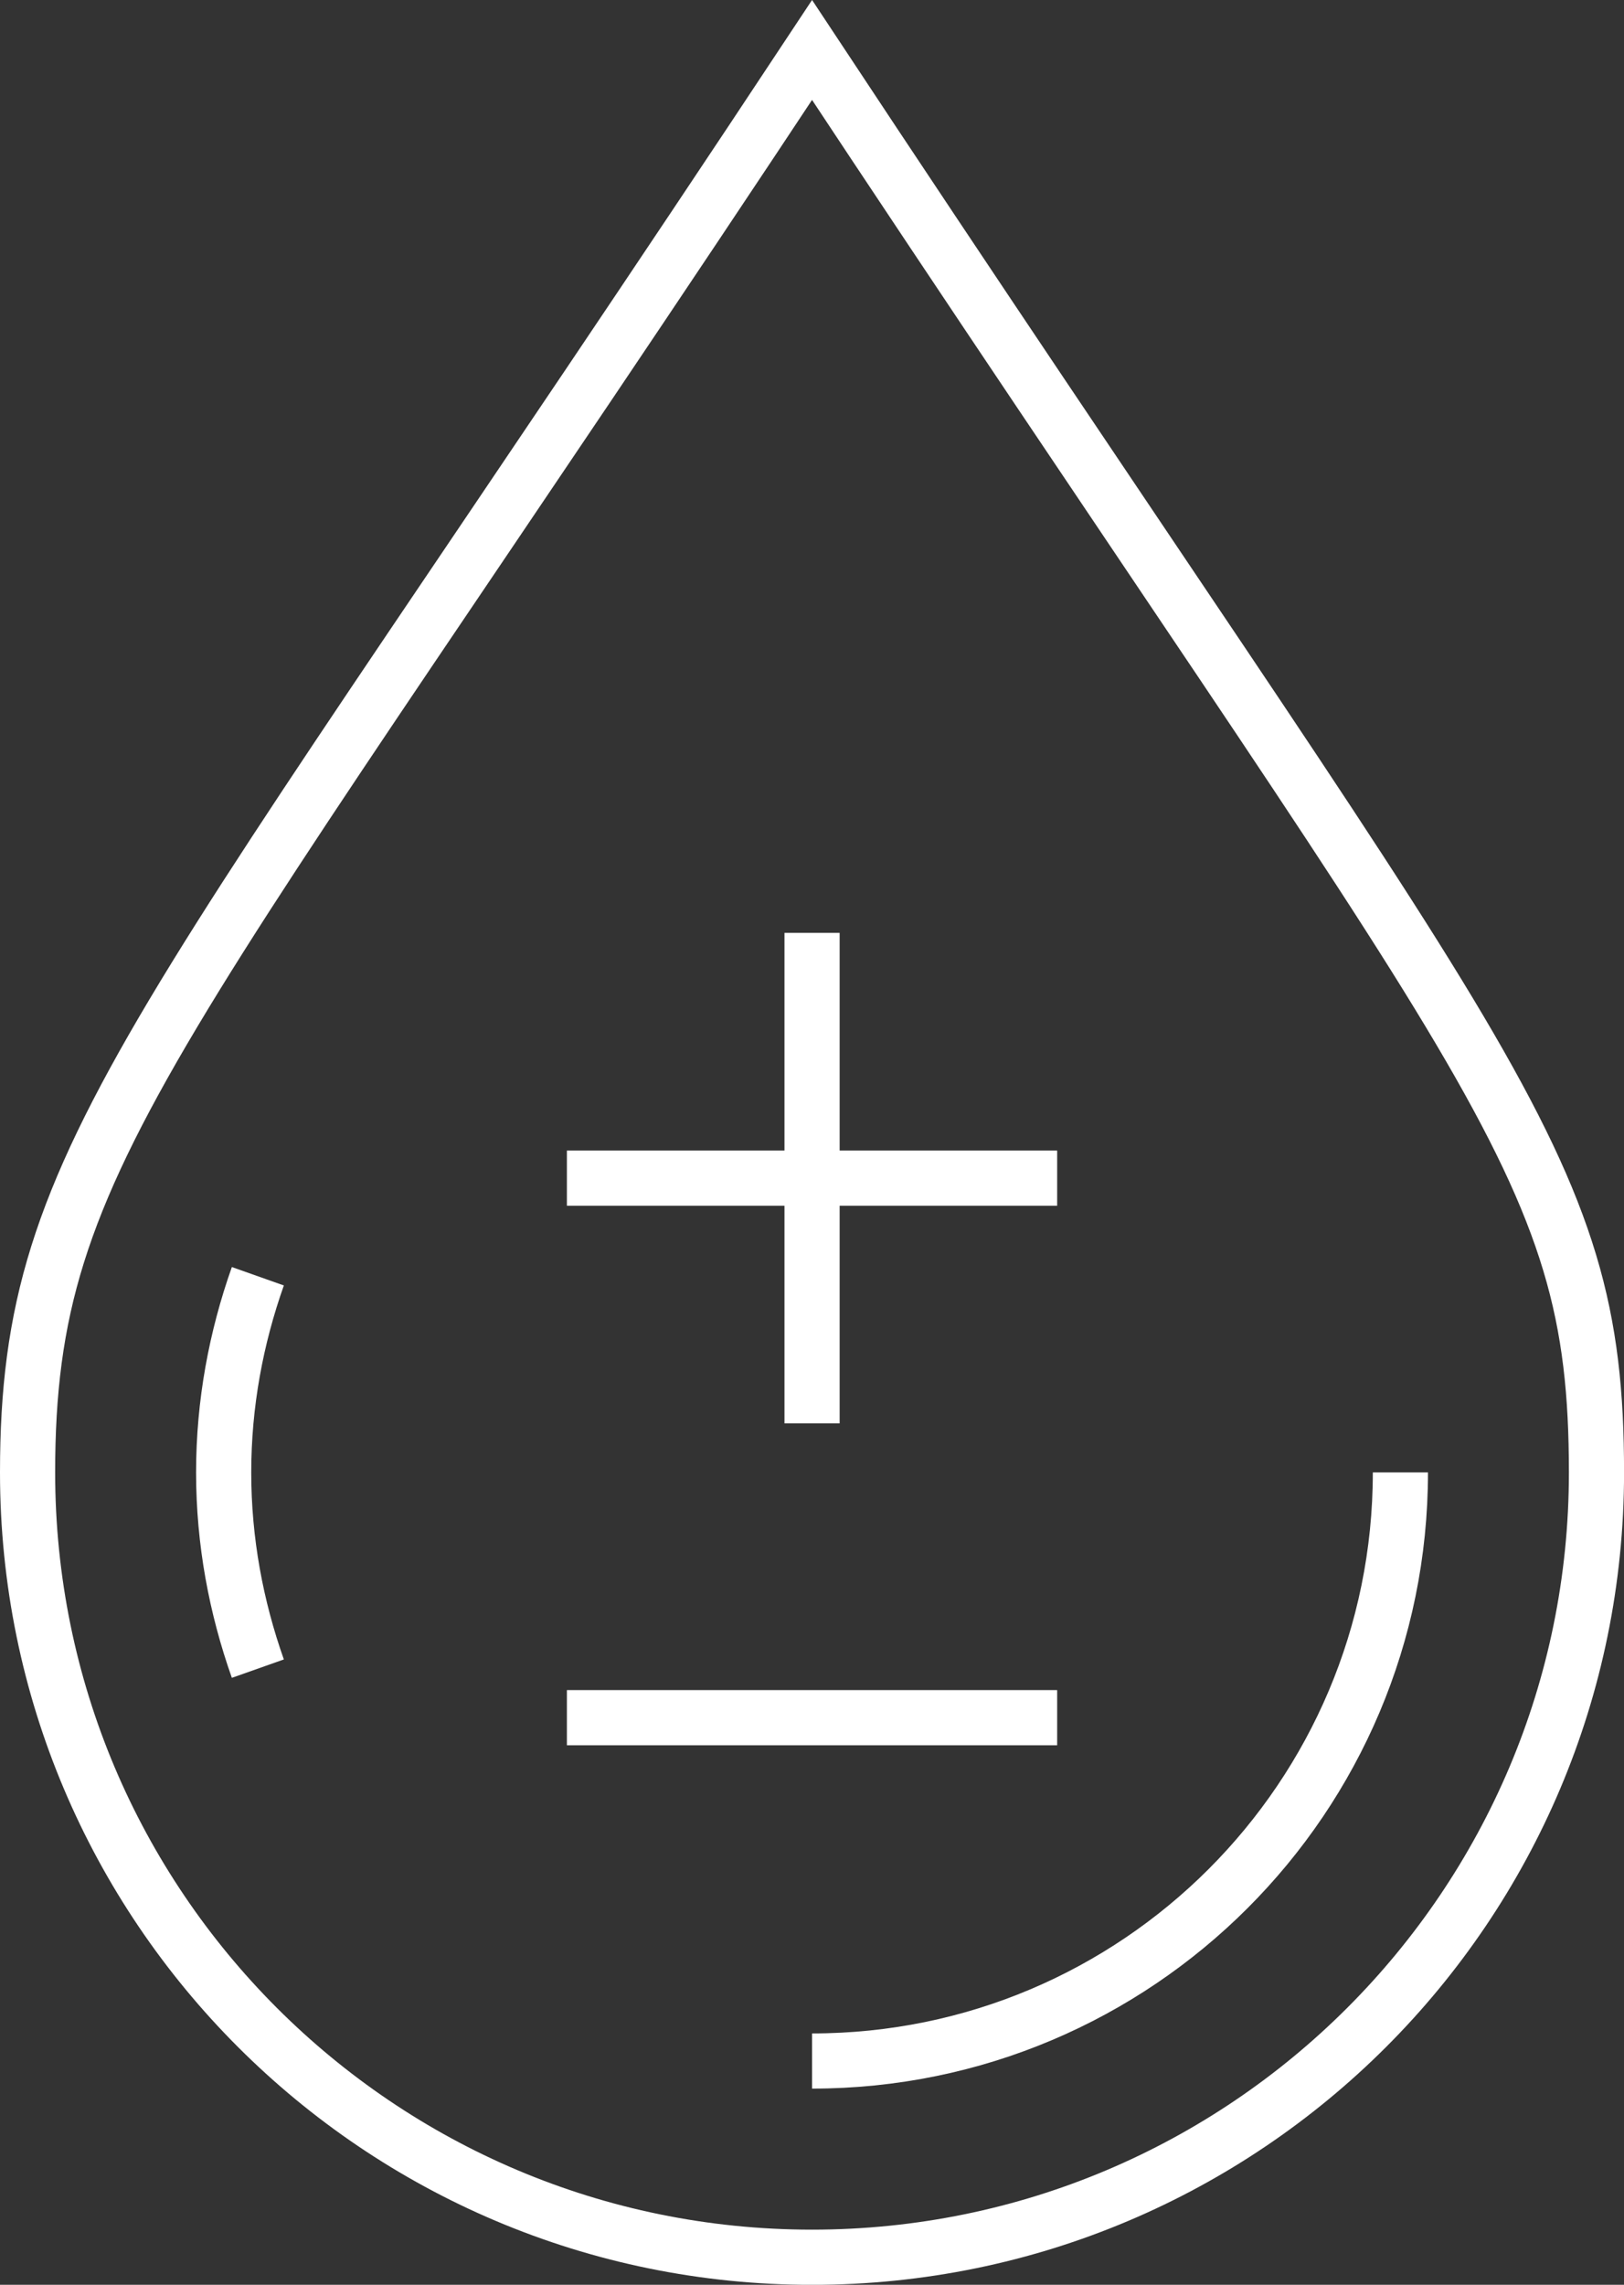 <?xml version="1.0" encoding="UTF-8"?> <svg xmlns="http://www.w3.org/2000/svg" xmlns:xlink="http://www.w3.org/1999/xlink" version="1.1" id="Vrstva_1" x="0px" y="0px" width="29.444px" height="41.406px" viewBox="0 0 29.444 41.406" xml:space="preserve"><rect x="0" y="0" width="29.444" height="41.406" fill="#333333" stroke="none"/> <g> <path fill="none" stroke="#FFFFFF" stroke-miterlimit="10" d="M14.723,0.906C2.798,18.931,0.5,20.849,0.5,26.685 c0,7.854,6.368,14.222,14.223,14.222c7.854,0,14.222-6.368,14.222-14.222C28.944,20.995,27.073,19.582,14.723,0.906z"></path> <path fill="none" stroke="#FFFFFF" stroke-miterlimit="10" d="M14.723,37.351c5.891,0,10.667-4.775,10.667-10.667"></path> <line fill="none" stroke="#FFFFFF" stroke-miterlimit="10" x1="14.723" y1="16.906" x2="14.723" y2="25.795"></line> <line fill="none" stroke="#FFFFFF" stroke-miterlimit="10" x1="19.167" y1="21.351" x2="10.278" y2="21.351"></line> <line fill="none" stroke="#FFFFFF" stroke-miterlimit="10" x1="19.167" y1="31.129" x2="10.278" y2="31.129"></line> <path fill="none" stroke="#FFFFFF" stroke-miterlimit="10" d="M4.675,23.129c-0.394,1.113-0.62,2.307-0.62,3.556 c0,1.248,0.226,2.441,0.62,3.555"></path> </g> </svg> 